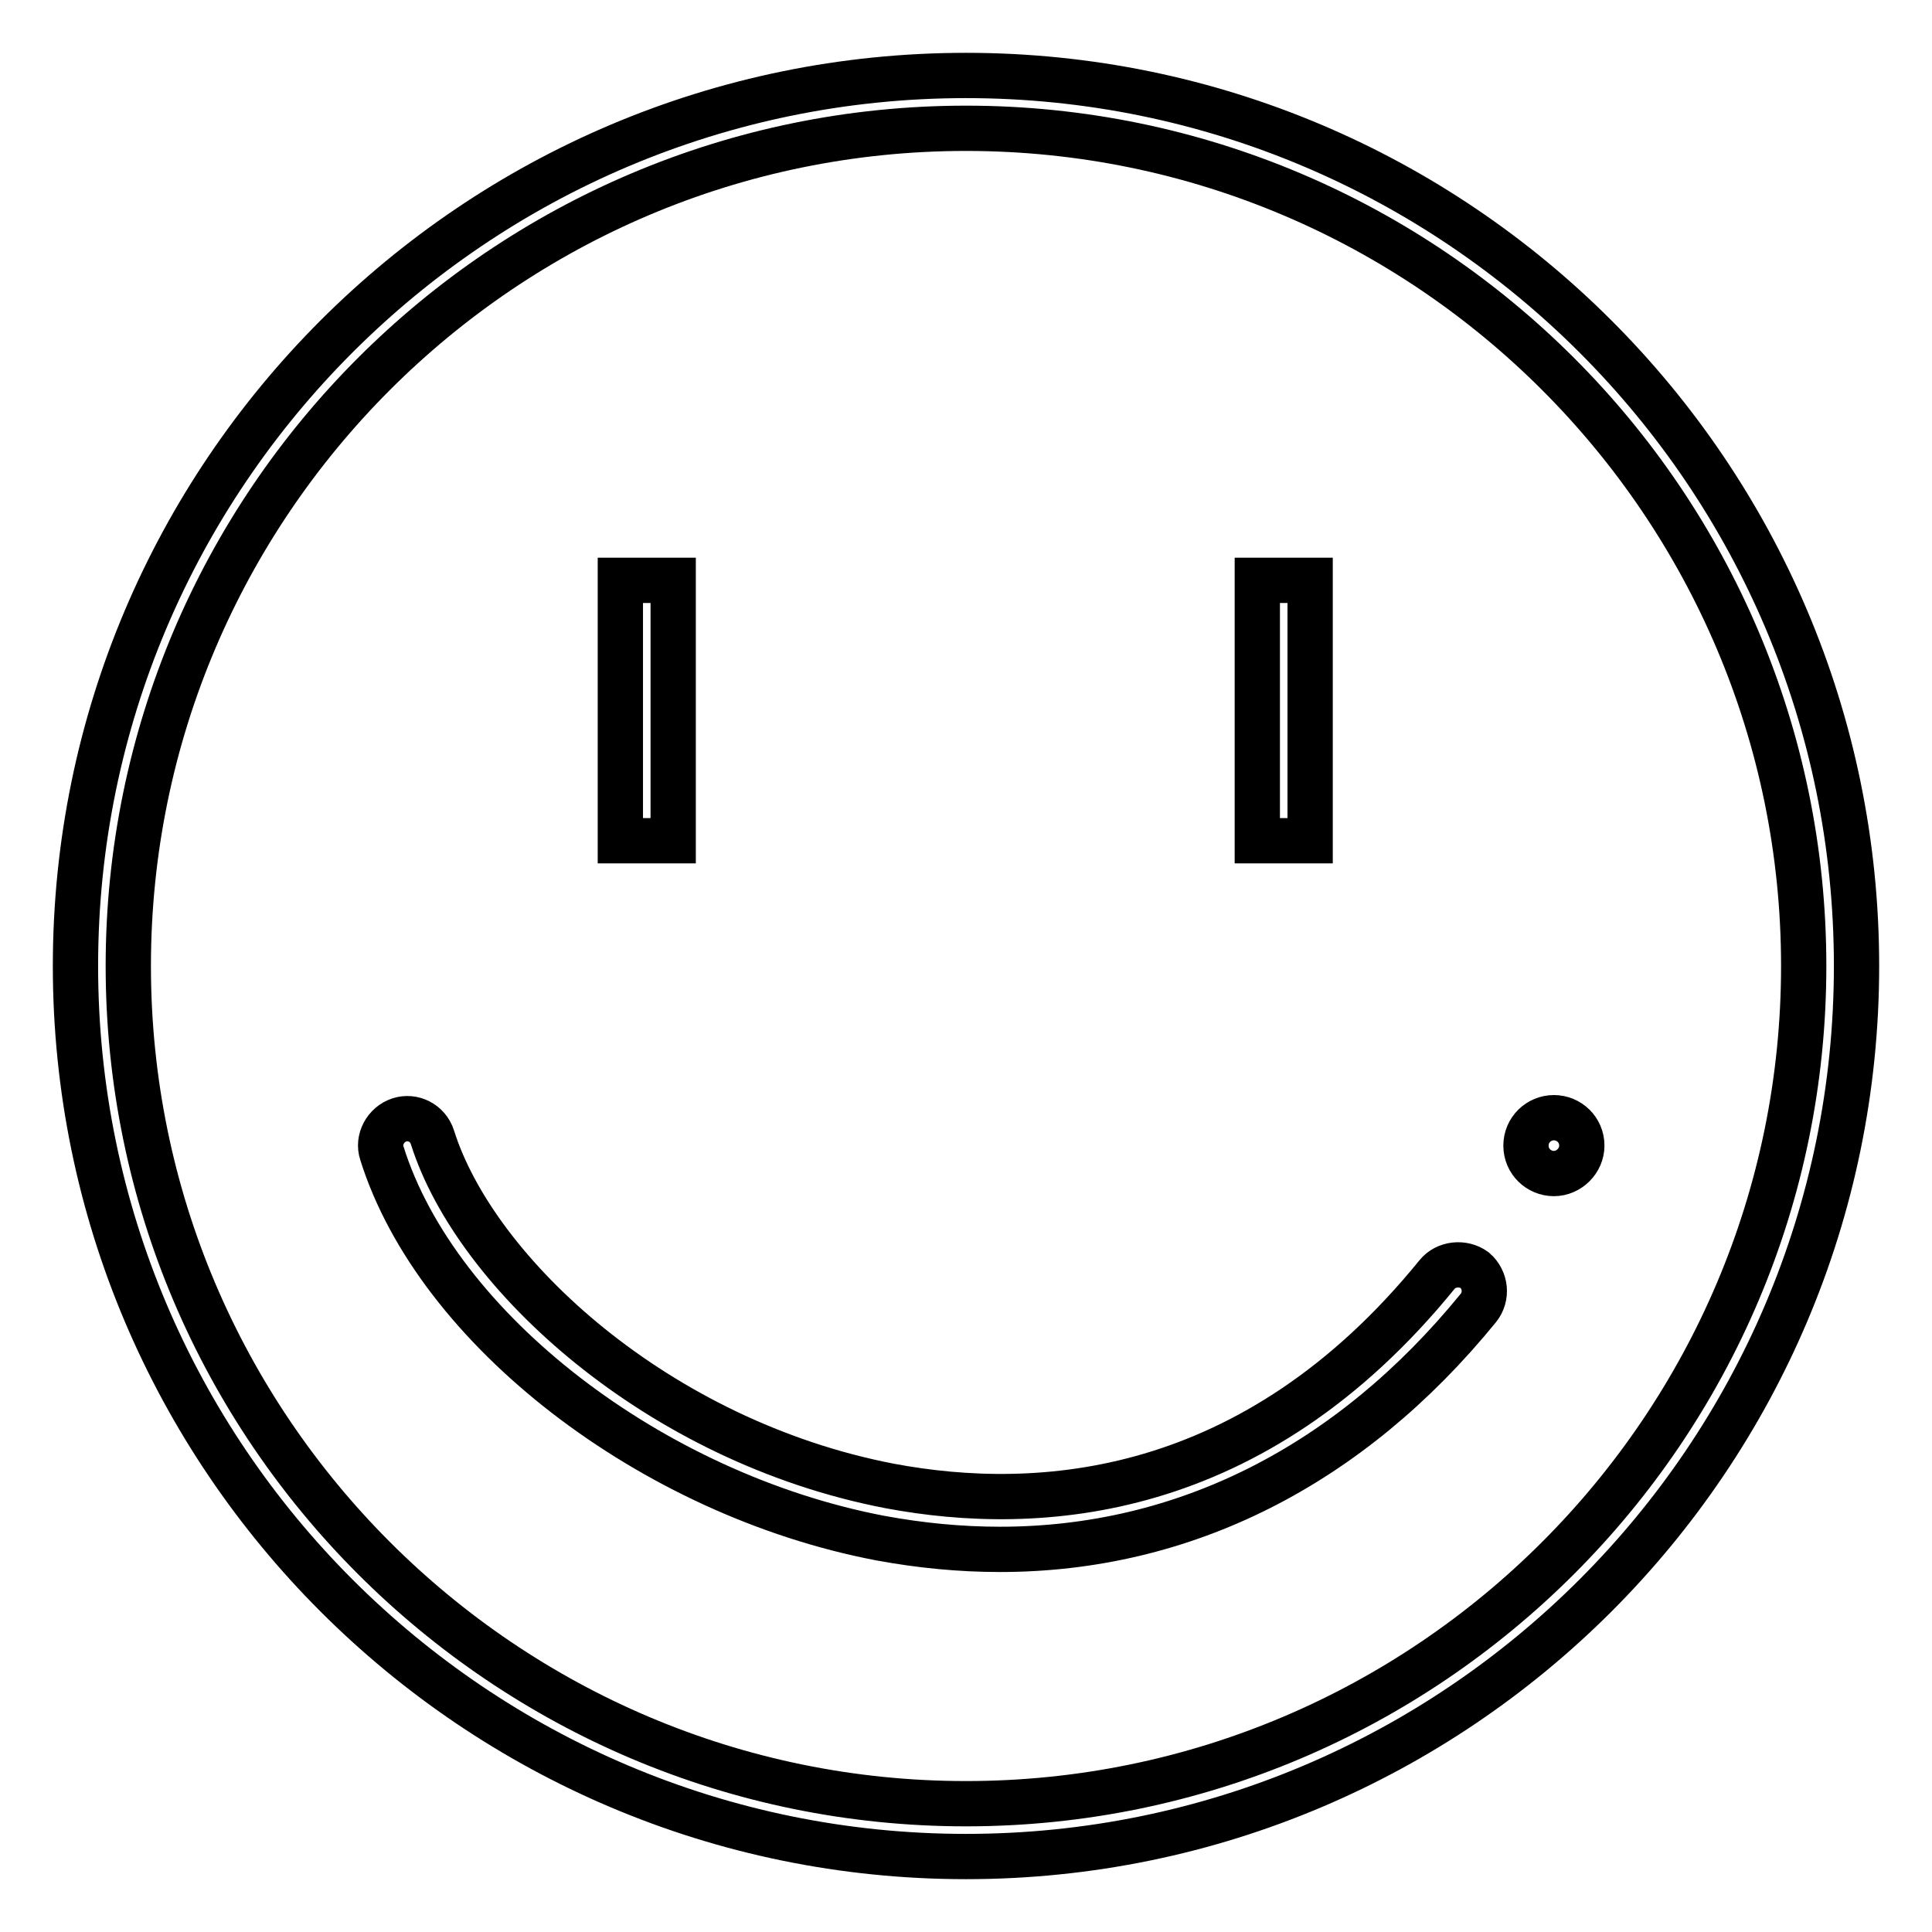 <?xml version="1.0" encoding="utf-8"?>
<!-- Svg Vector Icons : http://www.onlinewebfonts.com/icon -->
<!DOCTYPE svg PUBLIC "-//W3C//DTD SVG 1.1//EN" "http://www.w3.org/Graphics/SVG/1.1/DTD/svg11.dtd">
<svg version="1.1" xmlns="http://www.w3.org/2000/svg" xmlns:xlink="http://www.w3.org/1999/xlink" x="0px" y="0px" viewBox="0 0 256 256" enable-background="new 0 0 256 256" xml:space="preserve">
<g> <path stroke-width="6" fill-opacity="0" stroke="#000000"  d="M128,10C62.9,10,10,62.9,10,128c0,65.1,52.9,118,118,118c65.1,0,118-52.9,118-118C246,62.9,193.1,10,128,10 z M128,239c-61.2,0-111-49.8-111-111S66.8,17,128,17c61.2,0,111,49.8,111,111C239,189.2,189.2,239,128,239z"/> <path stroke-width="6" fill-opacity="0" stroke="#000000"  d="M82.2,76.9h7v34.5h-7V76.9z M166.6,76.9h7v34.5h-7V76.9z M190.4,168.9c-24.3,29.9-52.8,31.7-72.5,28 c-30.7-5.9-54.9-28.1-60.6-46.2c-0.6-1.9-2.6-2.9-4.4-2.3s-2.9,2.6-2.3,4.4c7.3,23.3,35.7,45.2,66,51c5.4,1,10.7,1.5,15.9,1.5 c24.3,0,46.3-11,63.4-32c1.2-1.5,1-3.7-0.5-5C193.9,167.2,191.6,167.4,190.4,168.9L190.4,168.9z"/> <path stroke-width="6" fill-opacity="0" stroke="#000000"  d="M202.2,151.8c0,2.1,1.7,3.7,3.7,3.7s3.7-1.7,3.7-3.7c0-2.1-1.7-3.7-3.7-3.7S202.2,149.7,202.2,151.8 L202.2,151.8z"/></g>
</svg>